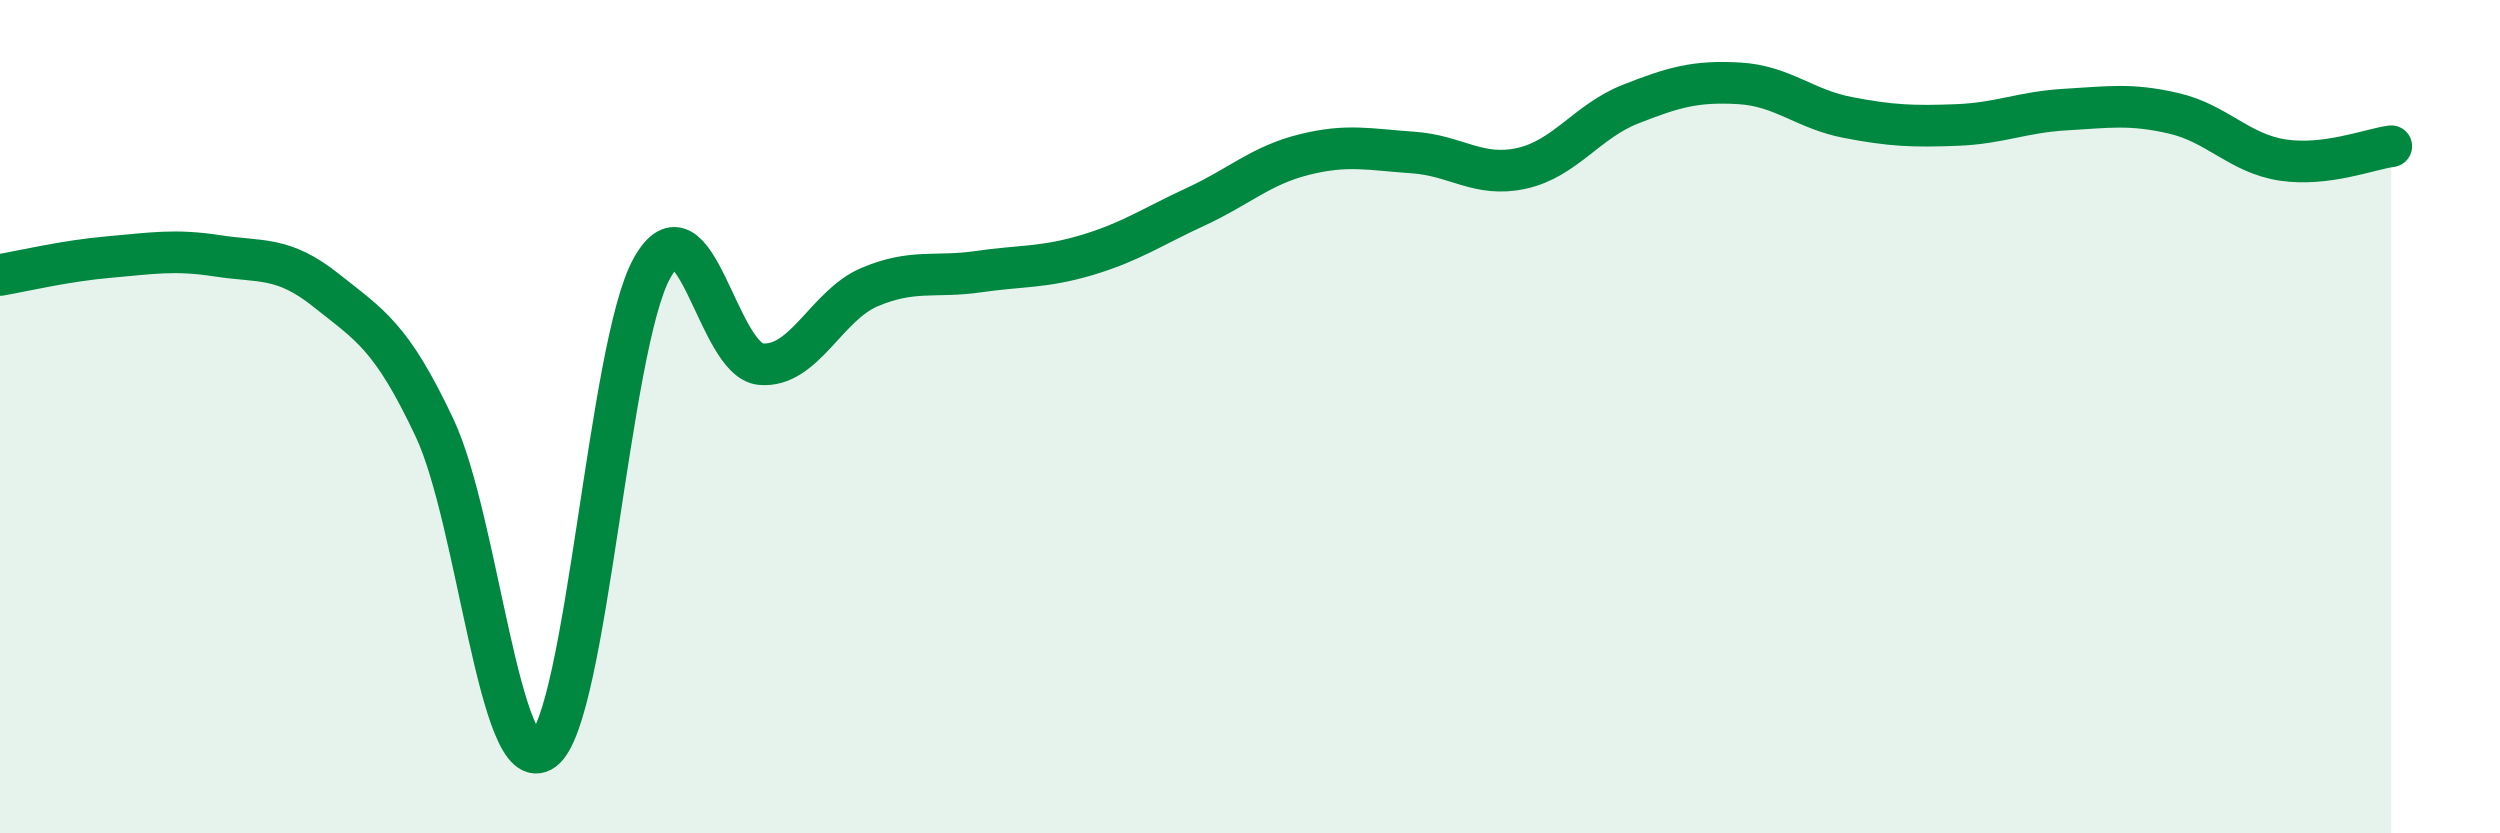 
    <svg width="60" height="20" viewBox="0 0 60 20" xmlns="http://www.w3.org/2000/svg">
      <path
        d="M 0,6.6 C 0.52,6.51 1.57,6.26 2.61,6.17 C 3.65,6.08 4.18,5.98 5.22,6.14 C 6.26,6.3 6.79,6.14 7.83,6.97 C 8.87,7.8 9.39,8.06 10.43,10.27 C 11.47,12.48 12,18.77 13.04,18 C 14.08,17.23 14.61,8.28 15.65,6.43 C 16.69,4.58 17.22,8.65 18.26,8.74 C 19.3,8.83 19.83,7.33 20.87,6.89 C 21.91,6.45 22.44,6.67 23.48,6.52 C 24.52,6.37 25.05,6.43 26.09,6.12 C 27.13,5.81 27.66,5.44 28.7,4.96 C 29.74,4.48 30.26,3.97 31.3,3.71 C 32.34,3.45 32.87,3.59 33.91,3.66 C 34.95,3.73 35.48,4.27 36.52,4.04 C 37.56,3.81 38.09,2.91 39.13,2.5 C 40.17,2.09 40.7,1.94 41.74,2 C 42.78,2.06 43.31,2.62 44.35,2.82 C 45.39,3.02 45.92,3.04 46.96,3 C 48,2.96 48.53,2.69 49.57,2.63 C 50.61,2.57 51.13,2.48 52.17,2.72 C 53.21,2.96 53.74,3.68 54.78,3.84 C 55.82,4 56.87,3.58 57.39,3.51L57.39 20L0 20Z"
        fill="#008740"
        opacity="0.1"
        stroke-linecap="round"
        stroke-linejoin="round"
      />
      <path
        d="M 0,6.6 C 0.52,6.51 1.57,6.26 2.61,6.17 C 3.65,6.08 4.18,5.98 5.22,6.14 C 6.26,6.3 6.79,6.14 7.83,6.97 C 8.87,7.8 9.39,8.06 10.43,10.27 C 11.47,12.48 12,18.77 13.04,18 C 14.08,17.23 14.61,8.28 15.65,6.43 C 16.69,4.58 17.22,8.65 18.26,8.74 C 19.3,8.83 19.83,7.33 20.87,6.89 C 21.91,6.45 22.44,6.67 23.48,6.52 C 24.52,6.37 25.05,6.43 26.09,6.12 C 27.13,5.81 27.66,5.44 28.7,4.96 C 29.74,4.48 30.26,3.97 31.3,3.71 C 32.34,3.45 32.87,3.59 33.91,3.66 C 34.95,3.73 35.48,4.27 36.52,4.04 C 37.56,3.81 38.09,2.91 39.13,2.5 C 40.17,2.09 40.7,1.94 41.74,2 C 42.78,2.06 43.31,2.62 44.35,2.82 C 45.39,3.02 45.92,3.04 46.96,3 C 48,2.96 48.53,2.69 49.57,2.63 C 50.61,2.57 51.13,2.48 52.17,2.72 C 53.21,2.96 53.74,3.68 54.78,3.84 C 55.82,4 56.87,3.58 57.39,3.51"
        stroke="#008740"
        stroke-width="1"
        fill="none"
        stroke-linecap="round"
        stroke-linejoin="round"
      />
    </svg>
  